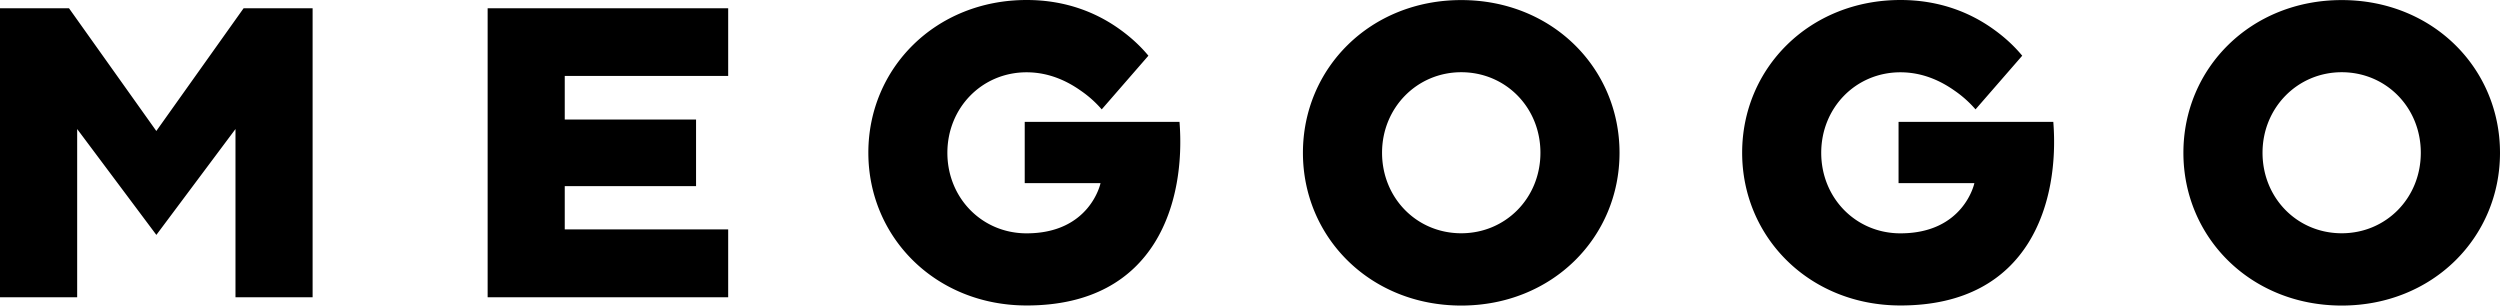 <svg xmlns="http://www.w3.org/2000/svg" width="180" height="22" fill="none"><g clip-path="url(#a)"><path fill="#000" d="M0 .597h4.97l6.285 8.834L17.538.597h4.97v20.806h-5.553V9.29l-5.697 7.623L5.556 9.29v12.112H0V.597Zm35.109 0h17.32v4.87H40.662v3.14h9.454v4.795h-9.454v3.116h11.767v4.887H35.11V.597Zm38.682 8.177h11.133c.446 5.619-1.577 13.22-11.005 13.22-6.547 0-11.398-4.904-11.398-10.999C62.52 4.901 67.37 0 73.919 0c2.923 0 5.088.98 6.575 2.018.846.592 1.577 1.25 2.191 1.993l-3.361 3.864a7.916 7.916 0 0 0-1.494-1.336c-.963-.684-2.282-1.334-3.917-1.334-3.213 0-5.702 2.558-5.702 5.797 0 3.24 2.482 5.798 5.702 5.798 4.578 0 5.325-3.613 5.325-3.613H73.78V8.783l.011-.011v.002Zm62.917 0h11.13c.446 5.619-1.577 13.22-11.004 13.22-6.548 0-11.399-4.904-11.399-10.999C125.435 4.901 130.286 0 136.834 0c2.922 0 5.087.98 6.574 2.018.848.592 1.577 1.25 2.192 1.993l-3.362 3.864a7.972 7.972 0 0 0-1.492-1.336c-.963-.684-2.281-1.334-3.917-1.334-3.215 0-5.701 2.558-5.701 5.797 0 3.24 2.481 5.798 5.701 5.798 4.579 0 5.326-3.613 5.326-3.613h-5.459V8.783l.012-.011v.002ZM105.21.005c6.547 0 11.396 4.902 11.396 10.997S111.757 22 105.21 22c-6.548 0-11.399-4.903-11.399-10.998S98.661.005 105.21.005Zm0 16.79c3.186 0 5.701-2.526 5.701-5.797 0-3.272-2.515-5.798-5.701-5.798-3.186 0-5.702 2.558-5.702 5.798s2.482 5.797 5.702 5.797ZM168.604.005C175.151.005 180 4.907 180 11.002S175.151 22 168.604 22c-6.548 0-11.399-4.903-11.399-10.998S162.054.005 168.604.005Zm0 16.79c3.186 0 5.694-2.526 5.694-5.797 0-3.272-2.513-5.798-5.694-5.798-3.182 0-5.702 2.558-5.702 5.798s2.482 5.797 5.702 5.797Z"/></g><defs><clipPath id="a"><path fill="#fff" d="M0 0h180v22H0z"/></clipPath></defs></svg>